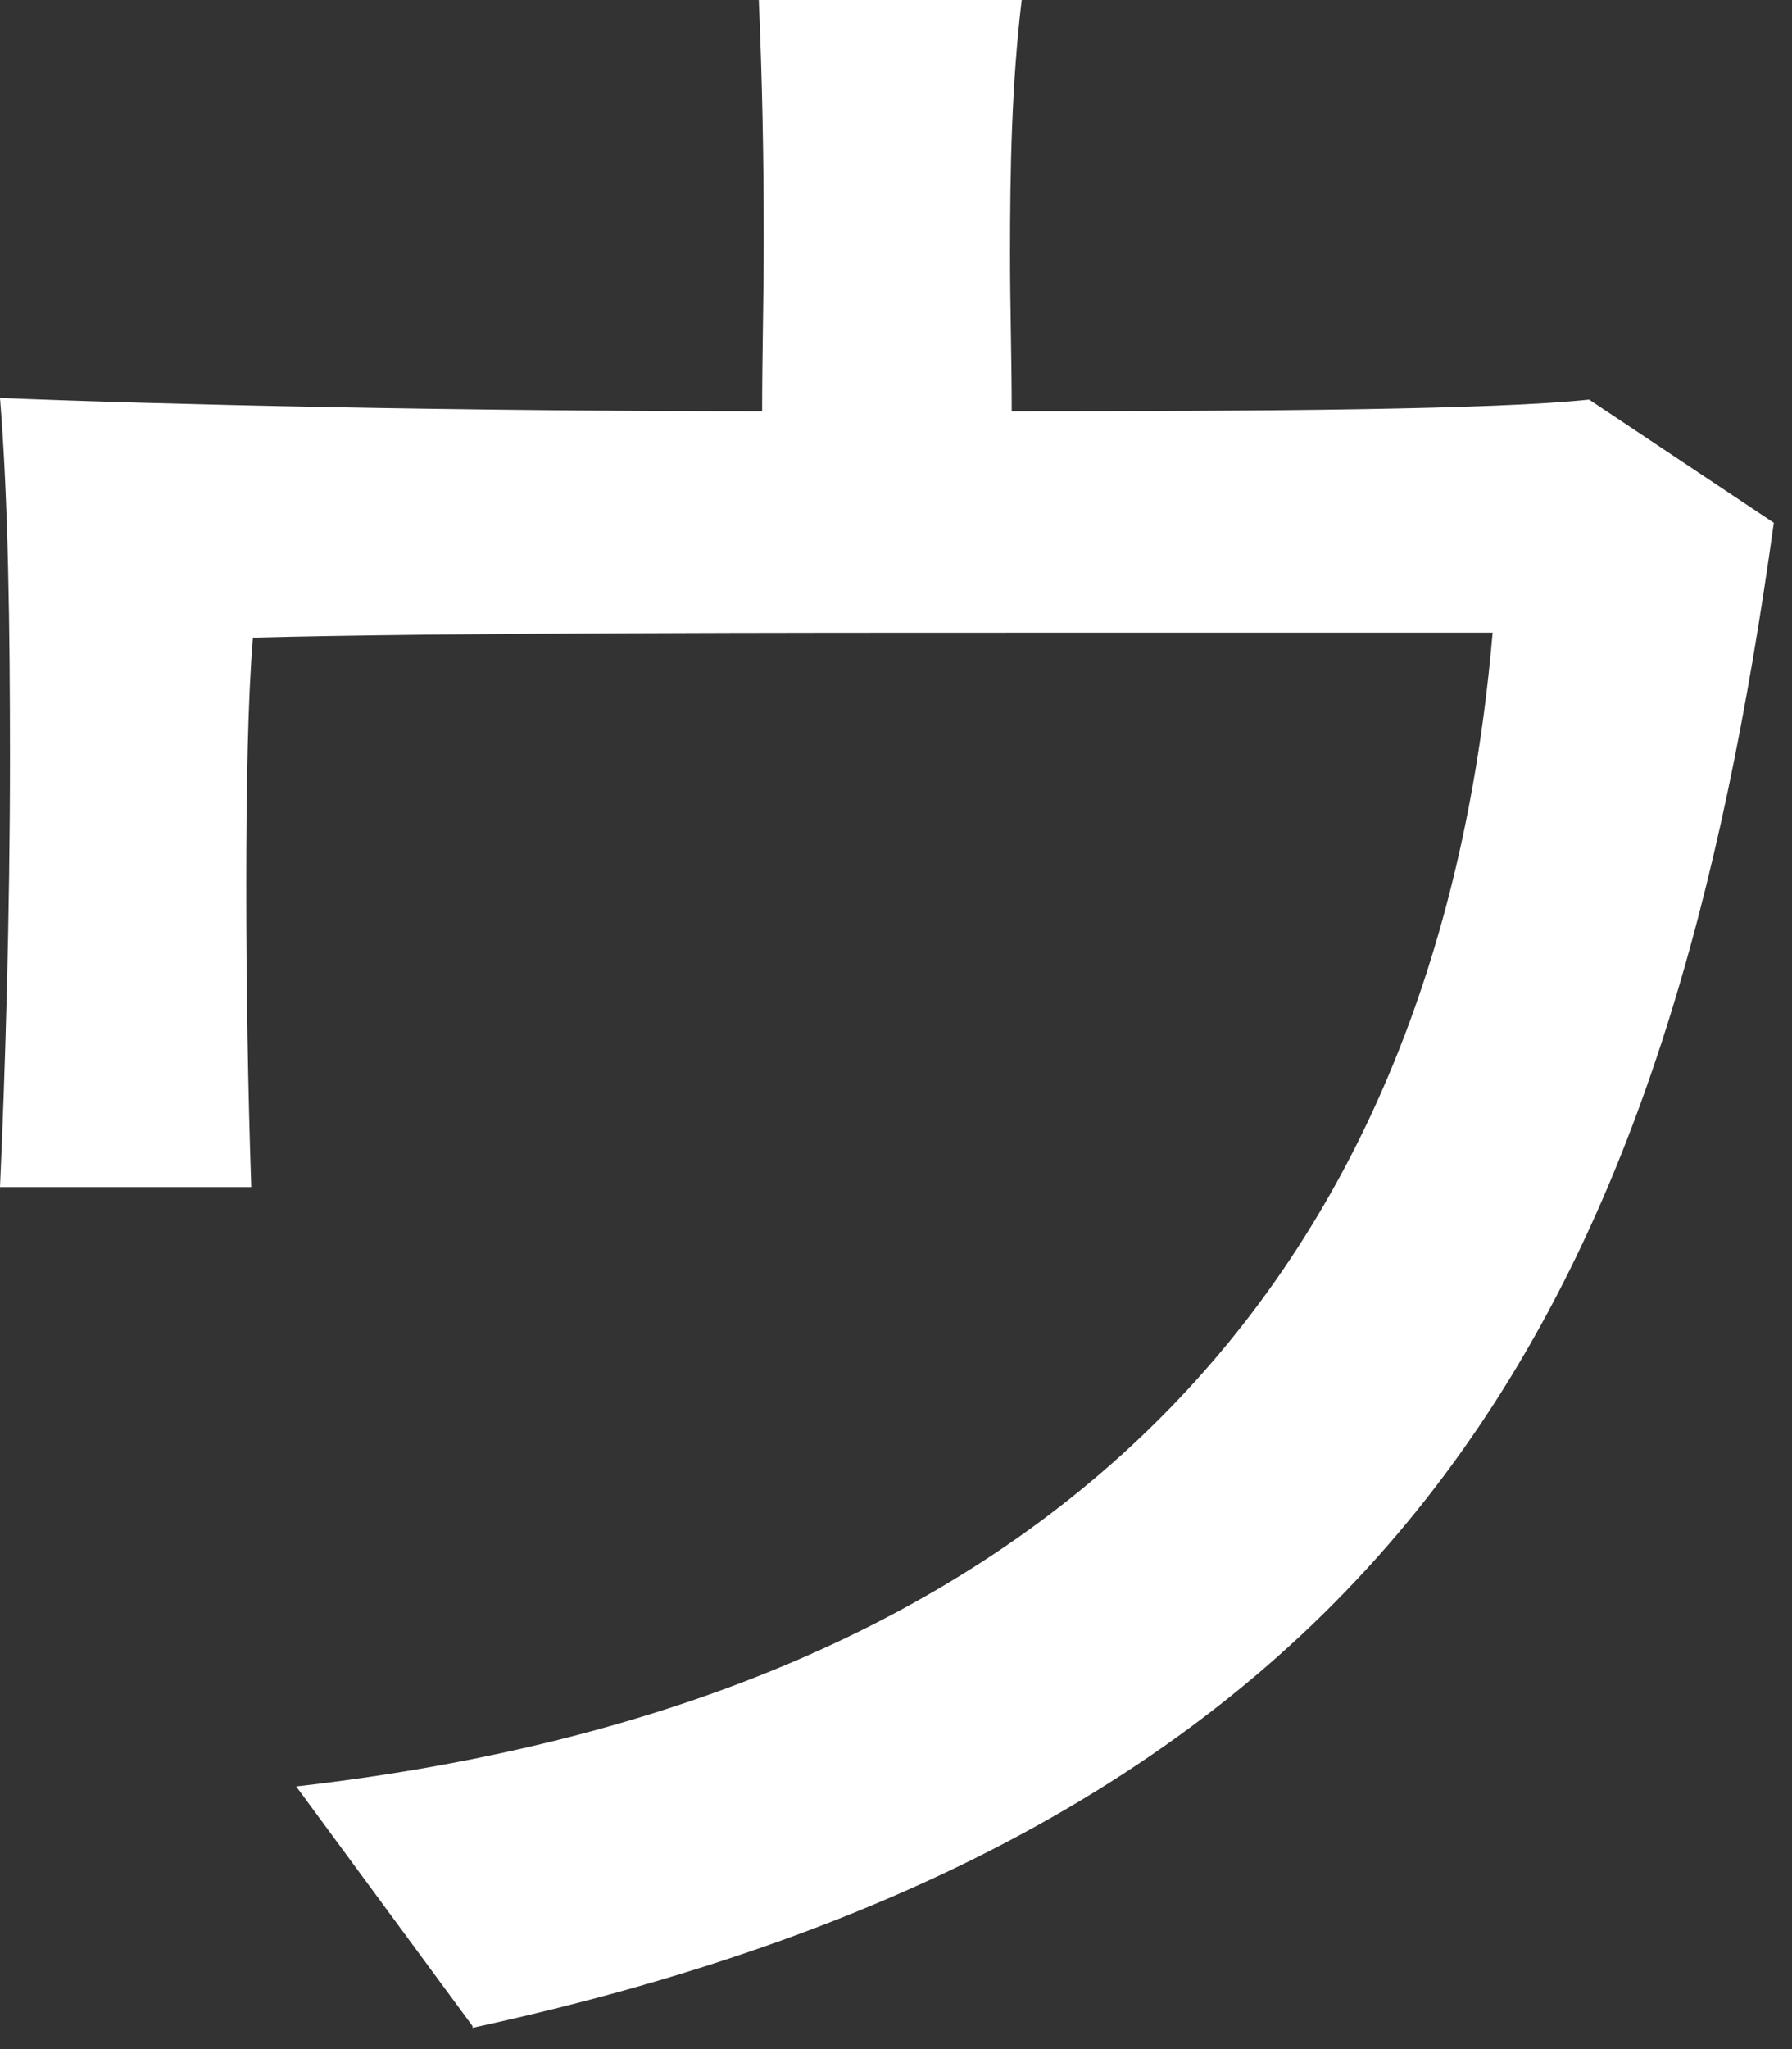 <?xml version="1.0" encoding="utf-8"?>
<svg xmlns="http://www.w3.org/2000/svg" fill="none" height="100%" overflow="visible" preserveAspectRatio="none" style="display: block;" viewBox="0 0 14 16" width="100%">
<rect x="0" y="0" width="14" height="16" fill="#333333" stroke="none"/>
<path d="M3.692 15.821L2.314 13.949C8.255 13.273 11.232 9.984 11.661 4.94H8.216C6.032 4.94 3.484 4.94 1.976 4.979C1.937 5.447 1.924 6.149 1.924 6.916C1.924 7.683 1.937 8.515 1.963 9.269H0C0.039 8.398 0.078 7.163 0.078 5.915C0.078 4.914 0.065 3.913 0 3.107C1.261 3.159 3.601 3.211 5.954 3.211C5.954 2.769 5.967 2.314 5.967 1.859C5.967 1.235 5.954 0.598 5.928 0H7.982C7.904 0.65 7.891 1.313 7.891 1.989C7.891 2.392 7.904 2.795 7.904 3.211C9.906 3.211 11.674 3.198 12.415 3.12L13.858 4.082C13.052 9.88 11.18 14.209 3.692 15.834V15.821Z" fill="white" id="Vector"/>
</svg>
